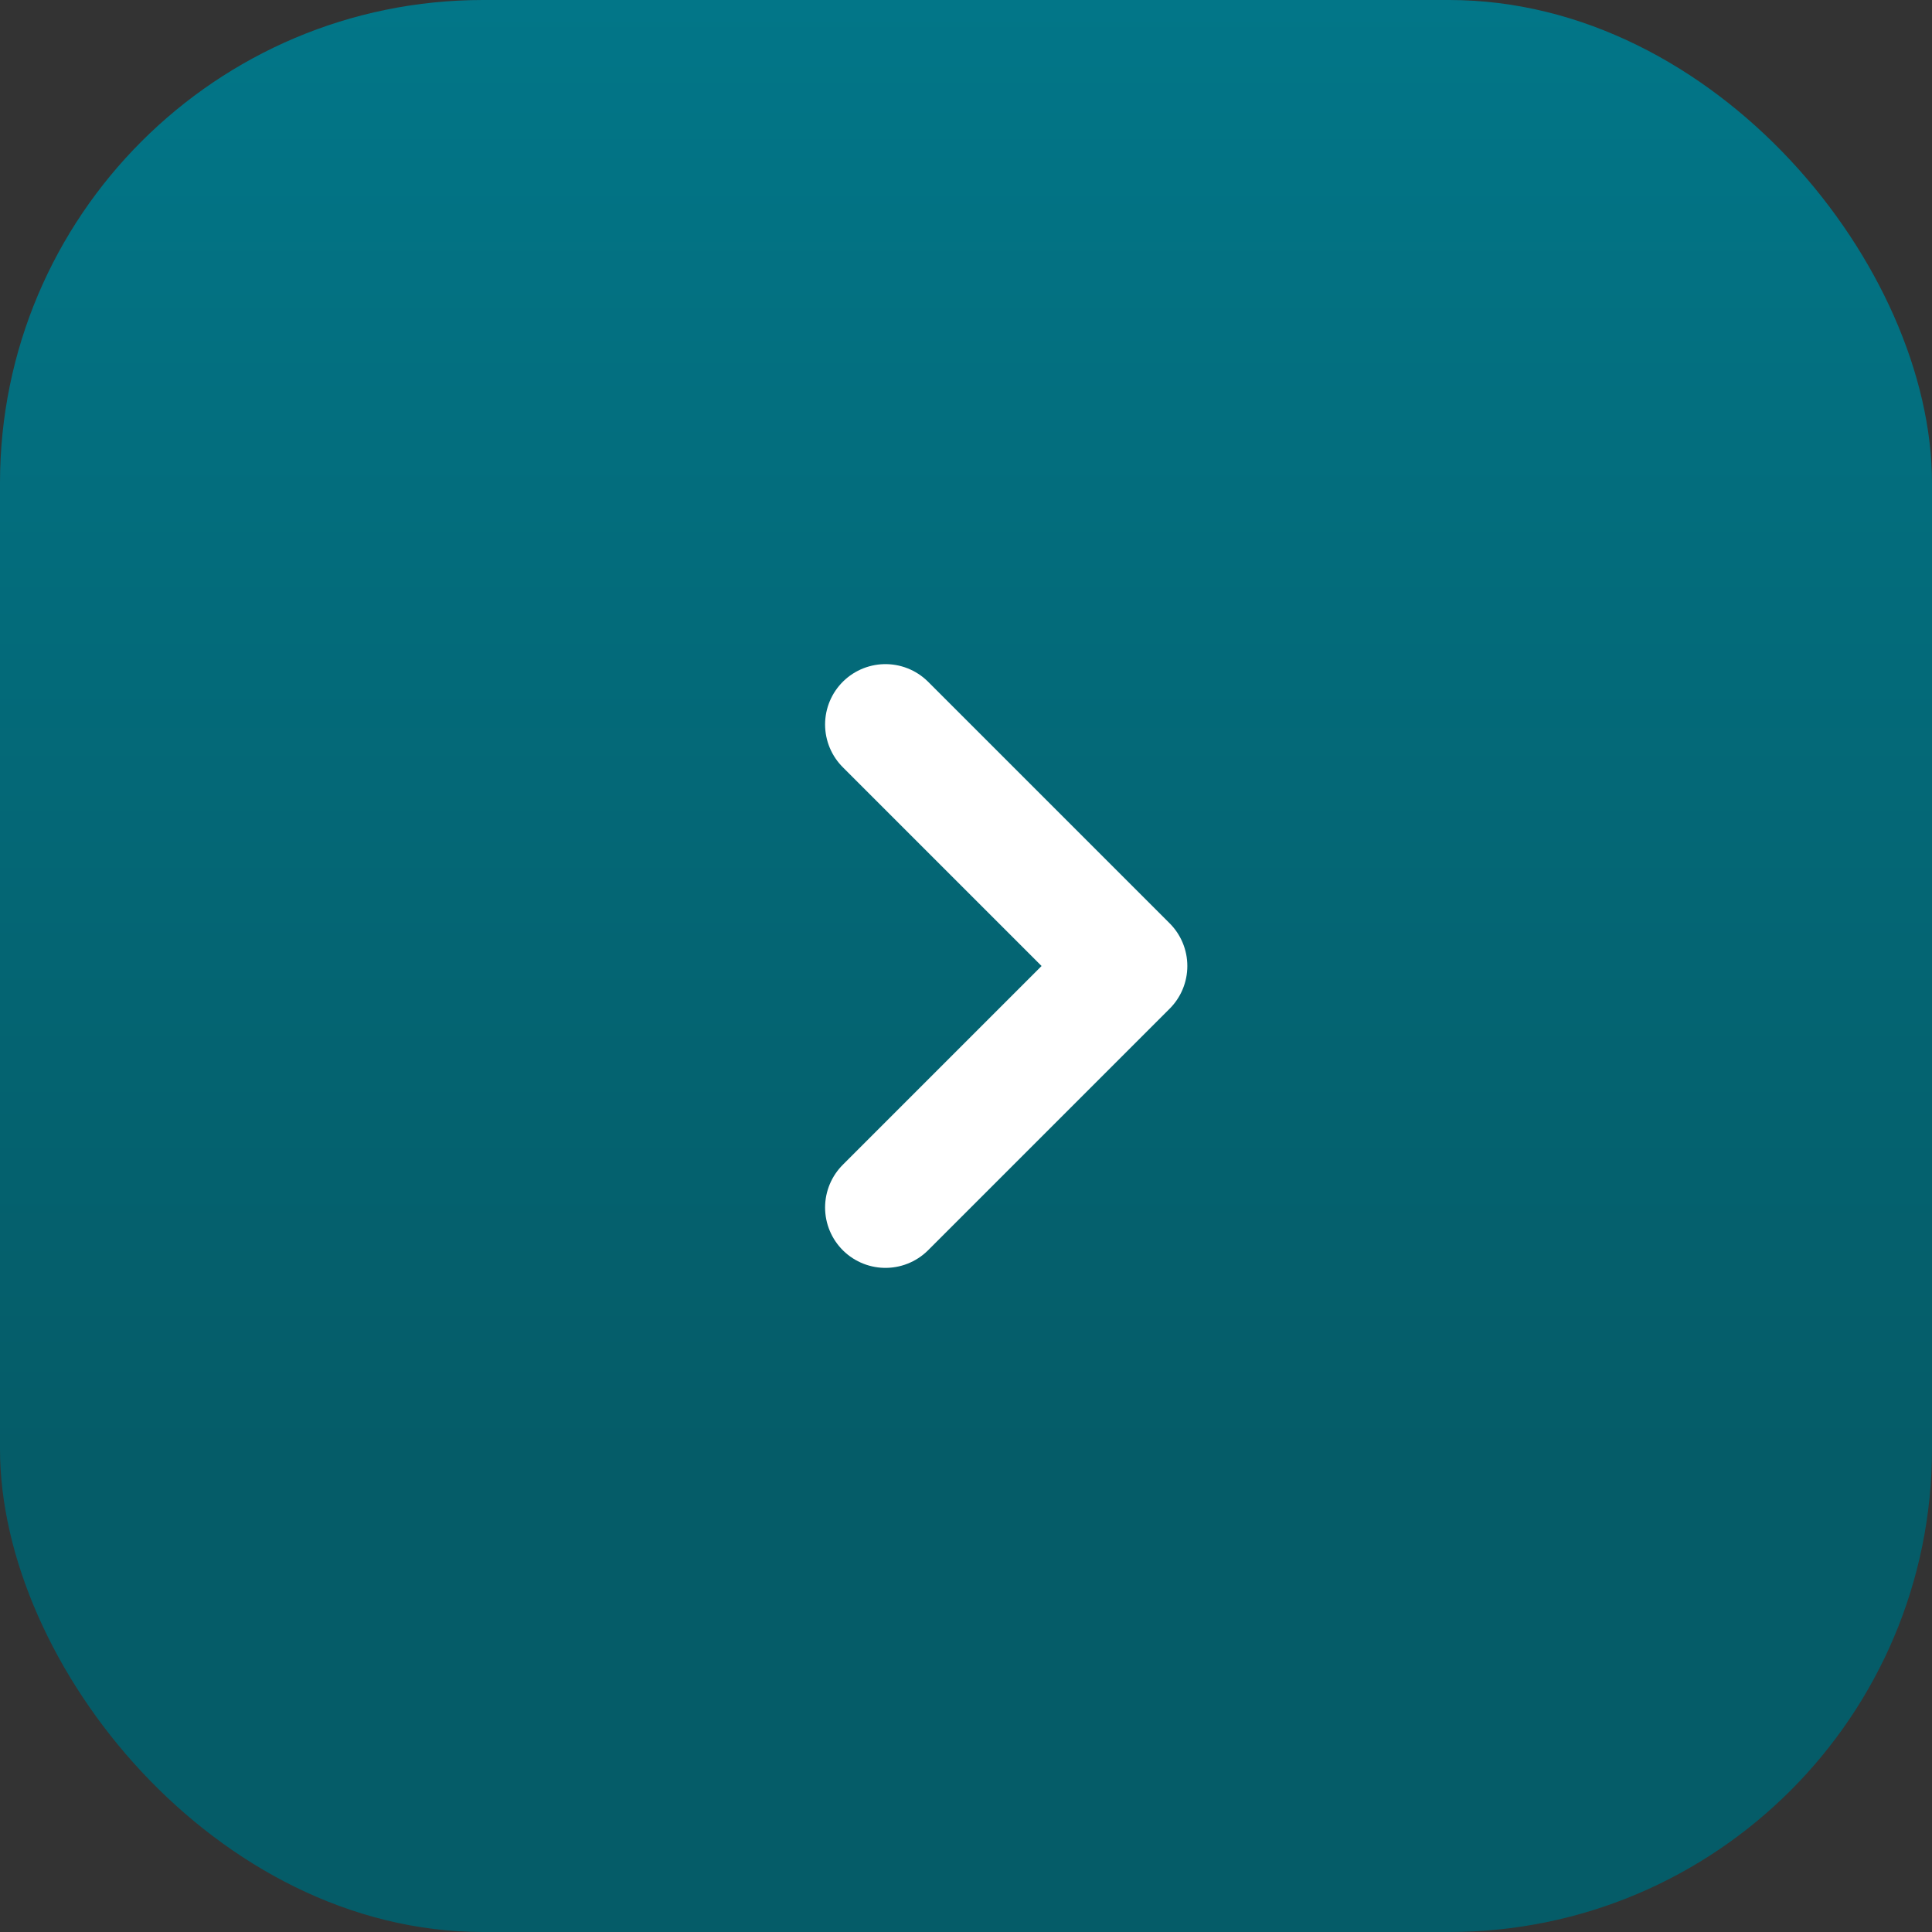 <?xml version="1.0" encoding="UTF-8"?> <svg xmlns="http://www.w3.org/2000/svg" width="16" height="16" viewBox="0 0 16 16" fill="none"><rect x="0" y="0" width="16" height="16" fill="#333333" stroke="none"/><rect width="16" height="16" rx="4" fill="url(#paint0_linear_106_1205)"></rect><path d="M7.333 6L9.333 8L7.333 10" stroke="white" stroke-linecap="round" stroke-linejoin="round"></path><defs><linearGradient id="paint0_linear_106_1205" x1="8" y1="0" x2="8" y2="12.056" gradientUnits="userSpaceOnUse"><stop stop-color="#027688"></stop><stop offset="1" stop-color="#055C68"></stop></linearGradient></defs></svg> 